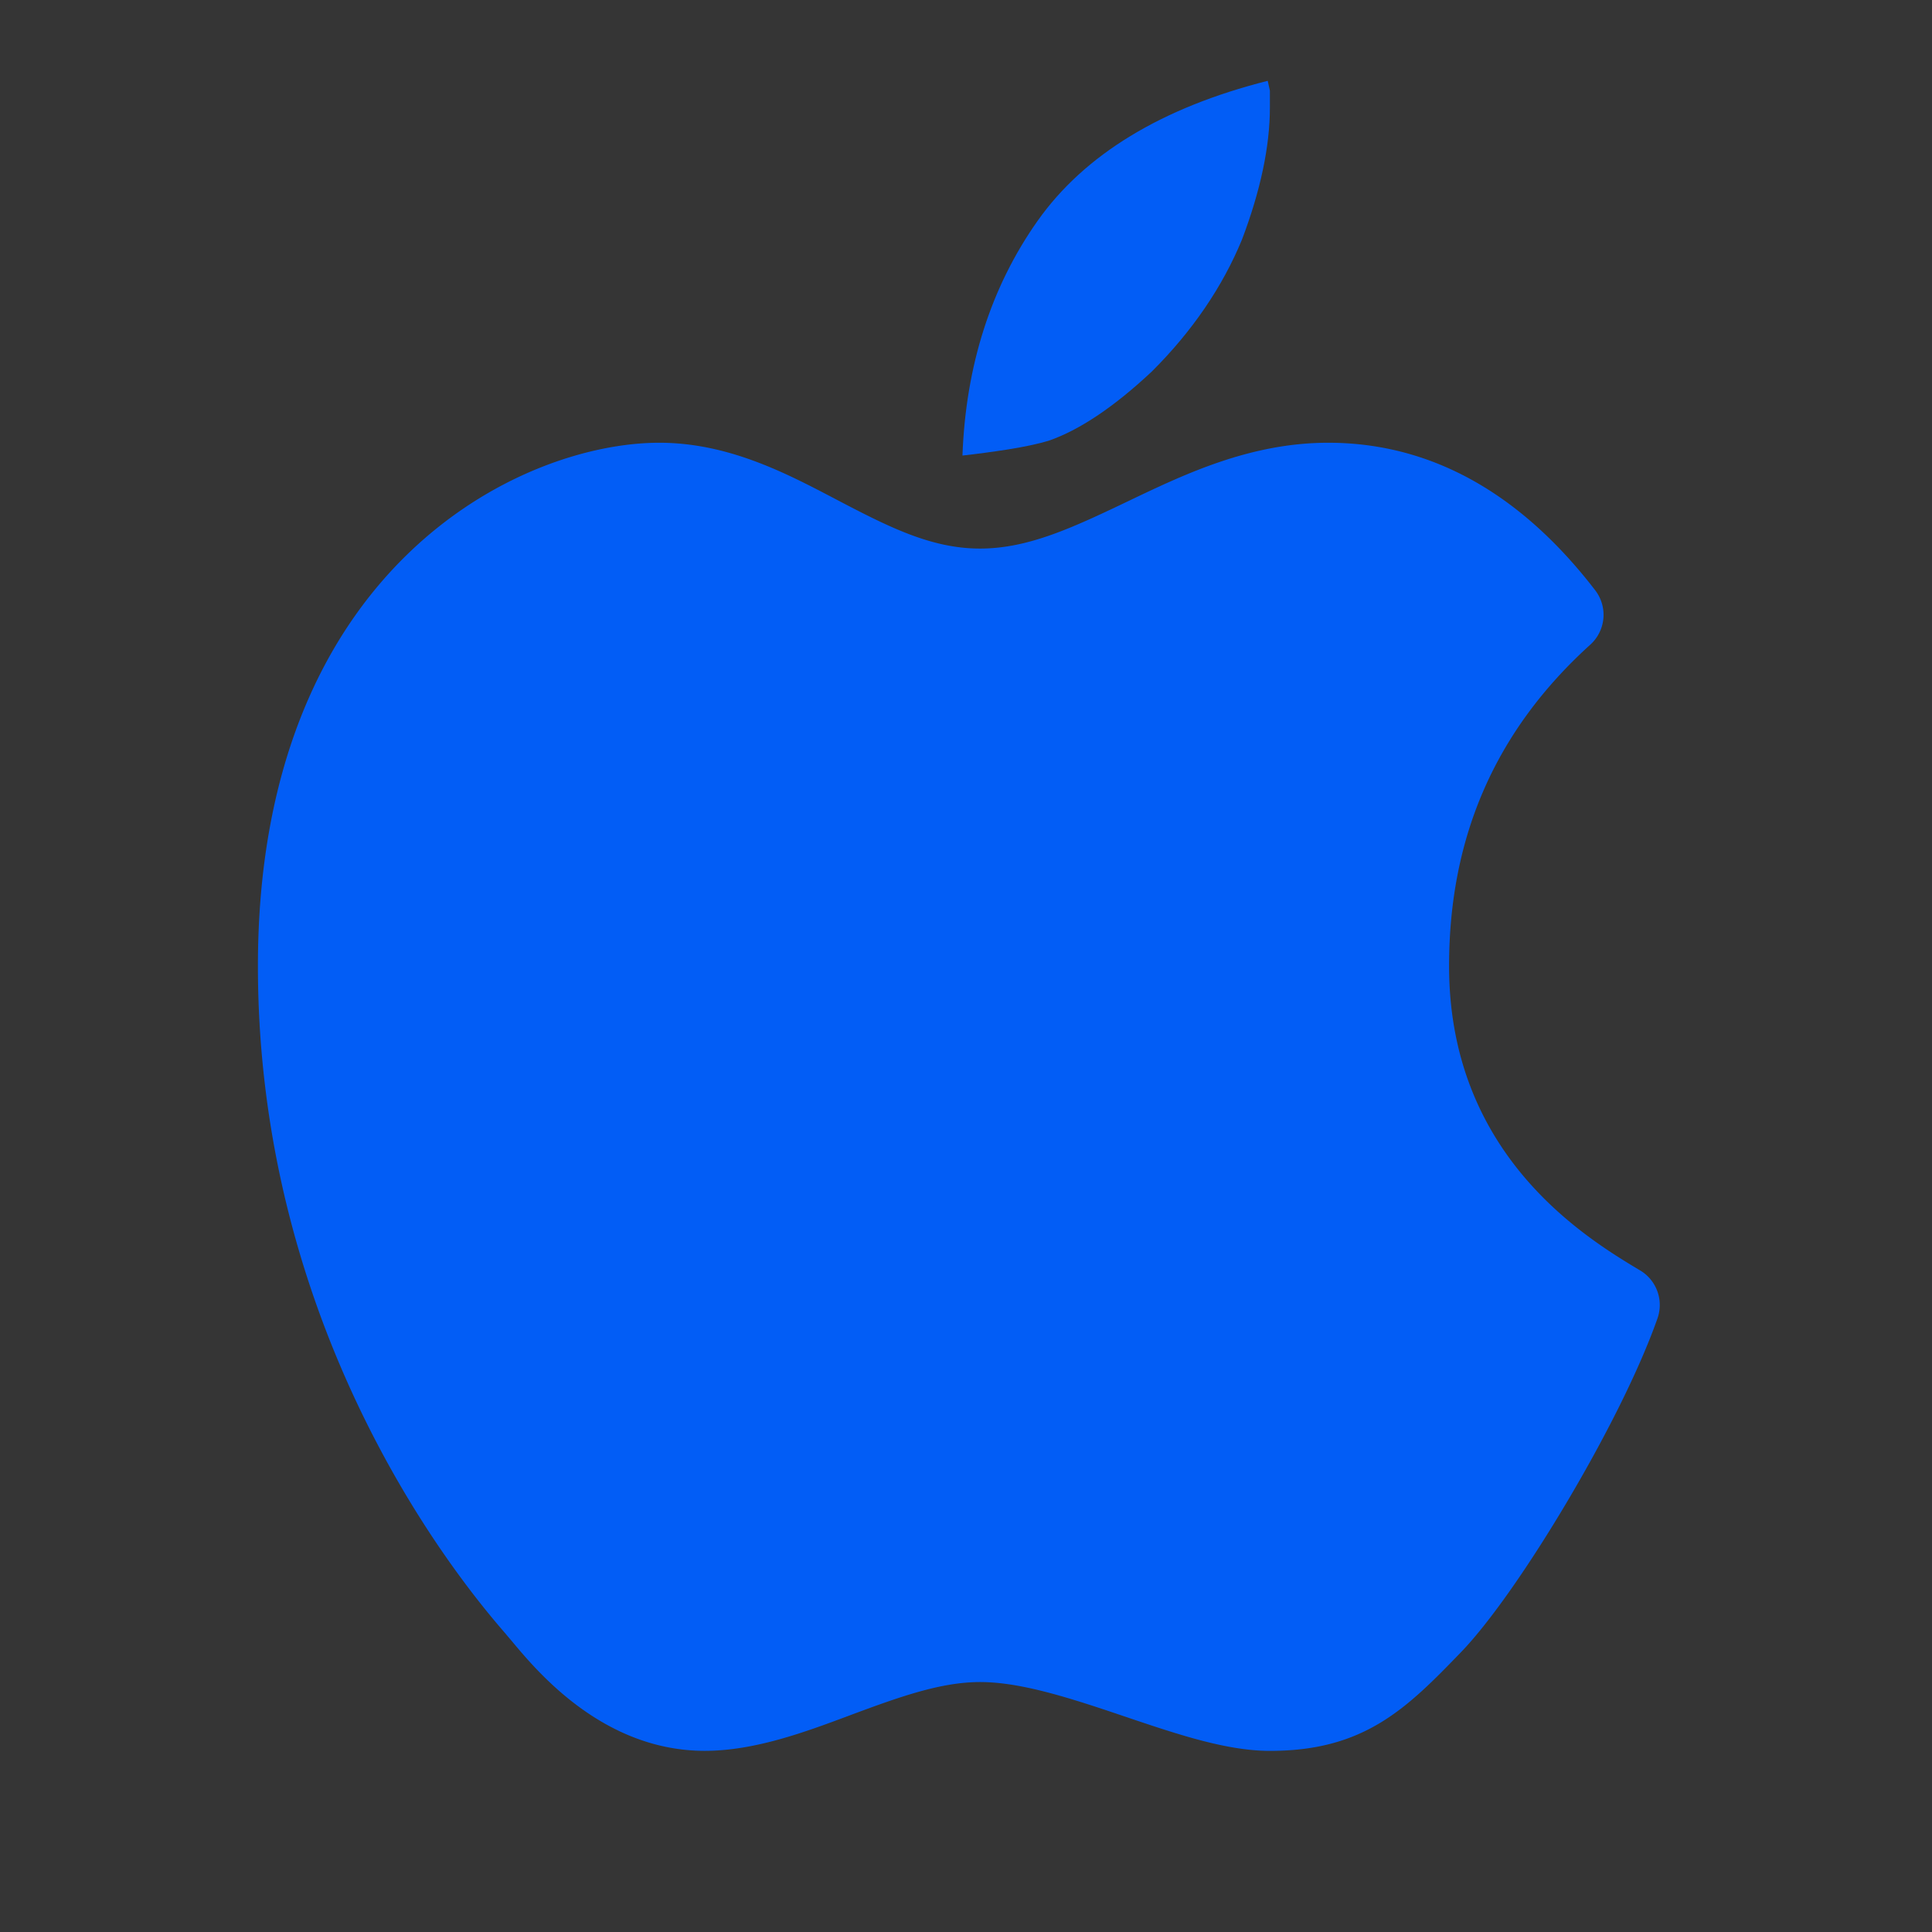<svg xmlns="http://www.w3.org/2000/svg" id="icon-macos" fill="none" viewBox="0 0 48 48">
    <rect x="0" y="0" width="48" height="48" fill="#333333" stroke="none"/>
    <path fill="#fff" fill-opacity=".01" d="M0 0h48v48H0z" />
    <path fill="#025DF6"
        d="M23.912 11.318c.082-2.232.71-4.192 1.866-5.83 1.163-1.647 3.086-2.817 5.718-3.48l.054.243v.424c0 .961-.233 2.064-.693 3.276-.483 1.174-1.237 2.28-2.238 3.277-.937.879-1.803 1.46-2.569 1.723-.253.076-.599.15-1.018.217q-.558.087-1.12.15M24.35 14.629c-2.972 0-5.036-2.629-7.969-2.629-2.932 0-8.973 2.695-8.973 12s5.365 15.3 5.965 16 1.987 2.5 4.137 2.5 4.503-1.71 6.84-1.71 5.279 1.71 7.2 1.71c1.92 0 2.71-.783 4.016-2.134s3.8-5.47 4.67-7.944c-1.433-.853-5.234-3.17-5.234-8.422q0-5.25 3.838-8.725Q36.322 12 33 12c-3.323 0-5.677 2.629-8.65 2.629" />
    <path fill="#025DF6" fill-rule="evenodd"
        d="M10.096 13.796C12.16 11.776 14.656 11 16.38 11c1.71 0 3.146.754 4.345 1.382l.089.047c1.287.674 2.333 1.2 3.535 1.2 1.216 0 2.333-.534 3.759-1.215l.003-.002C29.472 11.763 31.083 11 33 11c2.6 0 4.816 1.302 6.633 3.666a1 1 0 0 1-.122 1.35c-2.346 2.124-3.509 4.761-3.509 7.984 0 4.665 3.338 6.724 4.746 7.563a1 1 0 0 1 .432 1.191c-.467 1.327-1.345 3.04-2.255 4.572-.902 1.52-1.9 2.972-2.64 3.736l-.002.002c-.633.654-1.246 1.287-1.977 1.73-.778.473-1.64.706-2.757.706-.613 0-1.259-.135-1.872-.303-.554-.153-1.139-.35-1.703-.541l-.187-.063c-1.302-.44-2.462-.803-3.437-.803-.958 0-1.96.353-3.142.792l-.141.053c-1.067.398-2.32.864-3.557.864-2.516 0-4.154-1.96-4.78-2.71l-.117-.138-.05-.06c-.83-.959-6.155-7.127-6.155-16.591 0-4.885 1.594-8.155 3.688-10.204m1.399 1.43C9.835 16.85 8.408 19.58 8.408 24c0 8.719 4.917 14.414 5.678 15.295l.046.054m-2.637-24.124C13.184 13.572 15.175 13 16.38 13ZM16.38 13c1.18 0 2.214.523 3.505 1.2Zm3.505 1.2.066.035Zm.066.035c1.208.633 2.66 1.394 4.398 1.394Zm4.398 1.394c1.678 0 3.163-.712 4.447-1.327Zm4.447-1.327.178-.085Zm.178-.085C30.367 13.55 31.595 13 33 13ZM33 13c1.606 0 3.096.68 4.478 2.202Zm4.478 2.202C35.166 17.6 34.002 20.55 34.002 24c0 5.053 3.195 7.662 5 8.835-.44 1.038-1.093 2.285-1.797 3.47-.888 1.496-1.79 2.78-2.357 3.366-.673.696-1.108 1.128-1.579 1.413-.423.257-.915.415-1.72.415-.346 0-.789-.079-1.34-.23-.497-.137-1.025-.316-1.6-.51q-.09-.03-.184-.062c-1.234-.416-2.713-.907-4.075-.907-1.372 0-2.708.497-3.822.911l-.017.007c-1.201.446-2.143.791-3.001.791-1.543 0-2.607-1.247-3.294-2.051l-.084-.099"
        clip-rule="evenodd" />
</svg>